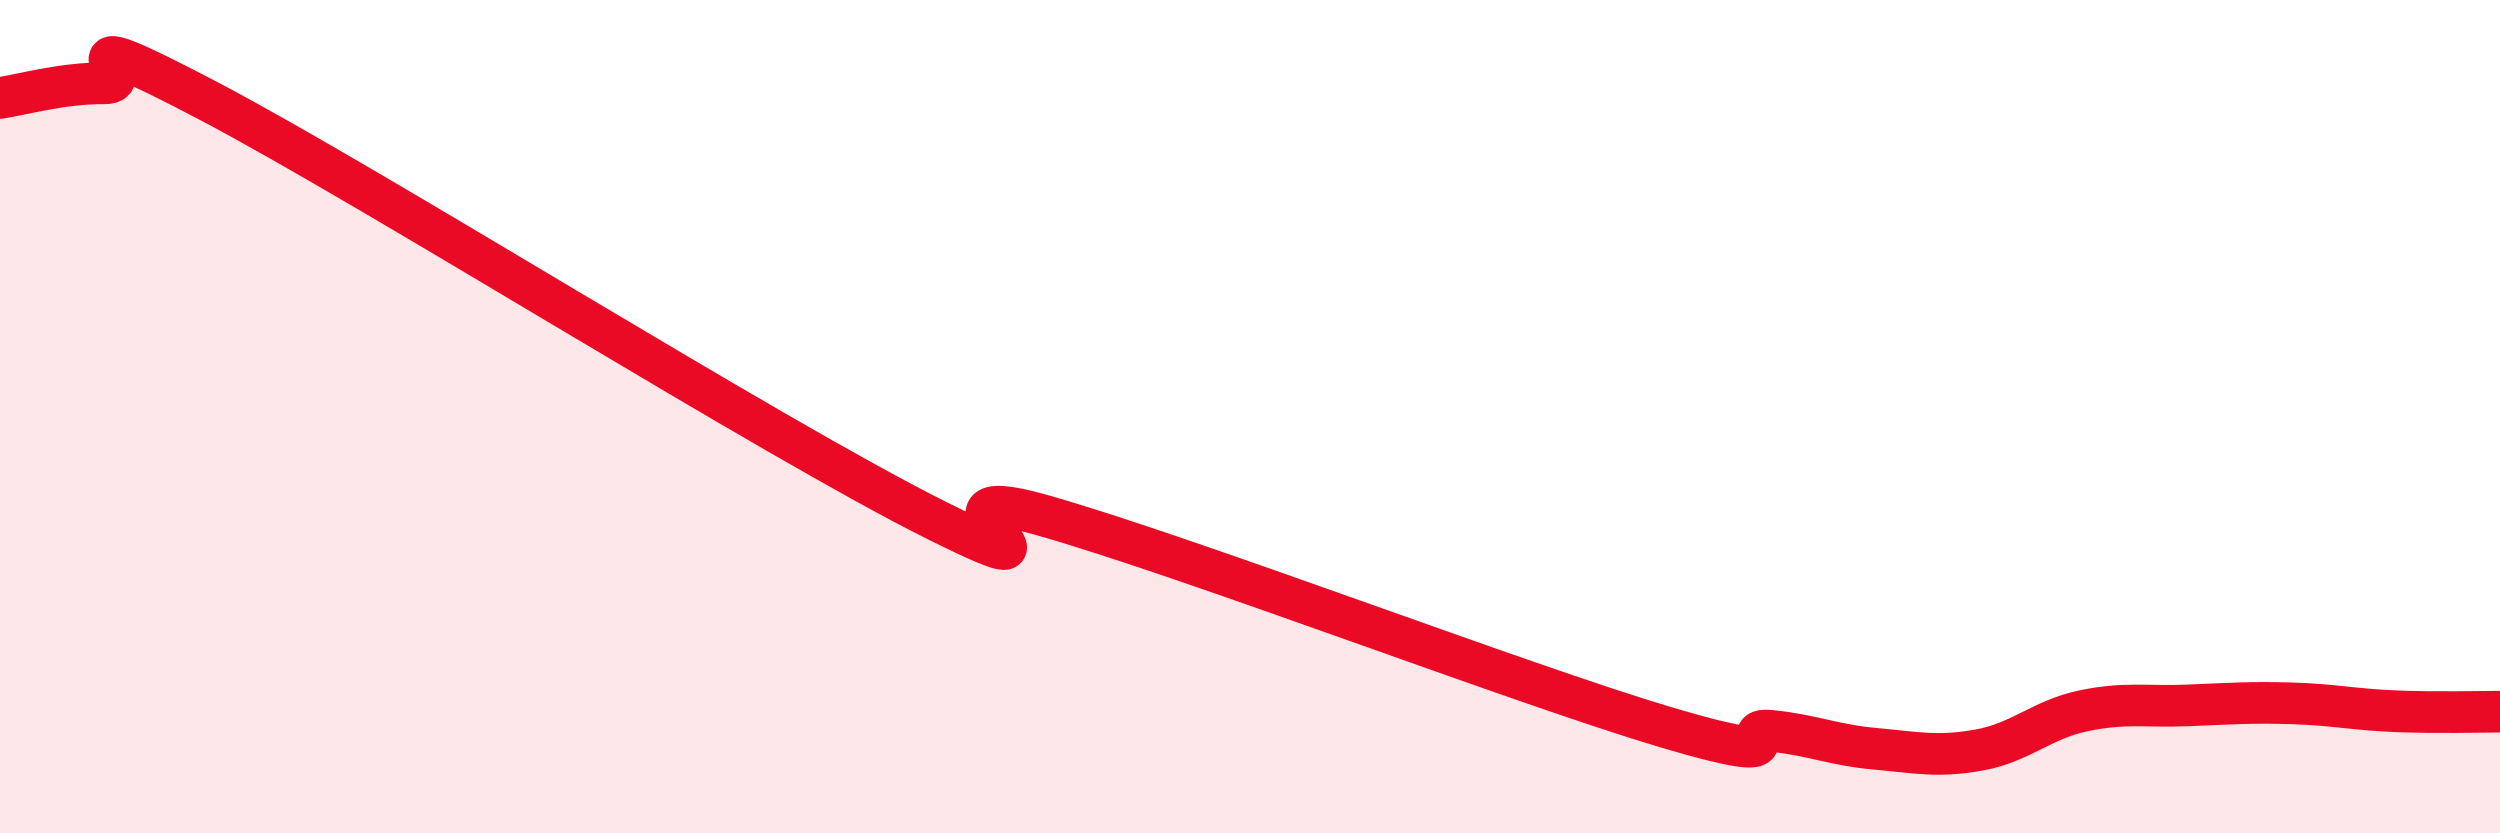
    <svg width="60" height="20" viewBox="0 0 60 20" xmlns="http://www.w3.org/2000/svg">
      <path
        d="M 0,2.35 C 0.5,2.28 1.5,1.99 2.5,2 C 3.5,2.01 1,0.32 5,2.42 C 9,4.52 18.5,10.51 22.5,12.5 C 26.5,14.49 21.5,11.37 25,12.36 C 28.5,13.35 36.5,16.42 40,17.46 C 43.5,18.5 41.5,17.44 42.5,17.54 C 43.5,17.64 44,17.88 45,17.97 C 46,18.06 46.5,18.18 47.5,18 C 48.5,17.82 49,17.27 50,17.06 C 51,16.85 51.5,16.97 52.5,16.93 C 53.5,16.89 54,16.85 55,16.88 C 56,16.91 56.5,17.03 57.5,17.07 C 58.5,17.11 59.5,17.08 60,17.08L60 20L0 20Z"
        fill="#EB0A25"
        opacity="0.1"
        stroke-linecap="round"
        stroke-linejoin="round"
      />
      <path
        d="M 0,2.35 C 0.5,2.28 1.5,1.99 2.5,2 C 3.5,2.01 1,0.32 5,2.42 C 9,4.52 18.5,10.51 22.5,12.5 C 26.5,14.49 21.5,11.37 25,12.36 C 28.5,13.35 36.5,16.42 40,17.46 C 43.5,18.5 41.5,17.44 42.5,17.54 C 43.5,17.64 44,17.88 45,17.97 C 46,18.06 46.5,18.18 47.5,18 C 48.5,17.82 49,17.27 50,17.06 C 51,16.85 51.5,16.97 52.5,16.93 C 53.5,16.89 54,16.85 55,16.88 C 56,16.91 56.5,17.03 57.5,17.07 C 58.5,17.11 59.5,17.08 60,17.08"
        stroke="#EB0A25"
        stroke-width="1"
        fill="none"
        stroke-linecap="round"
        stroke-linejoin="round"
      />
    </svg>
  